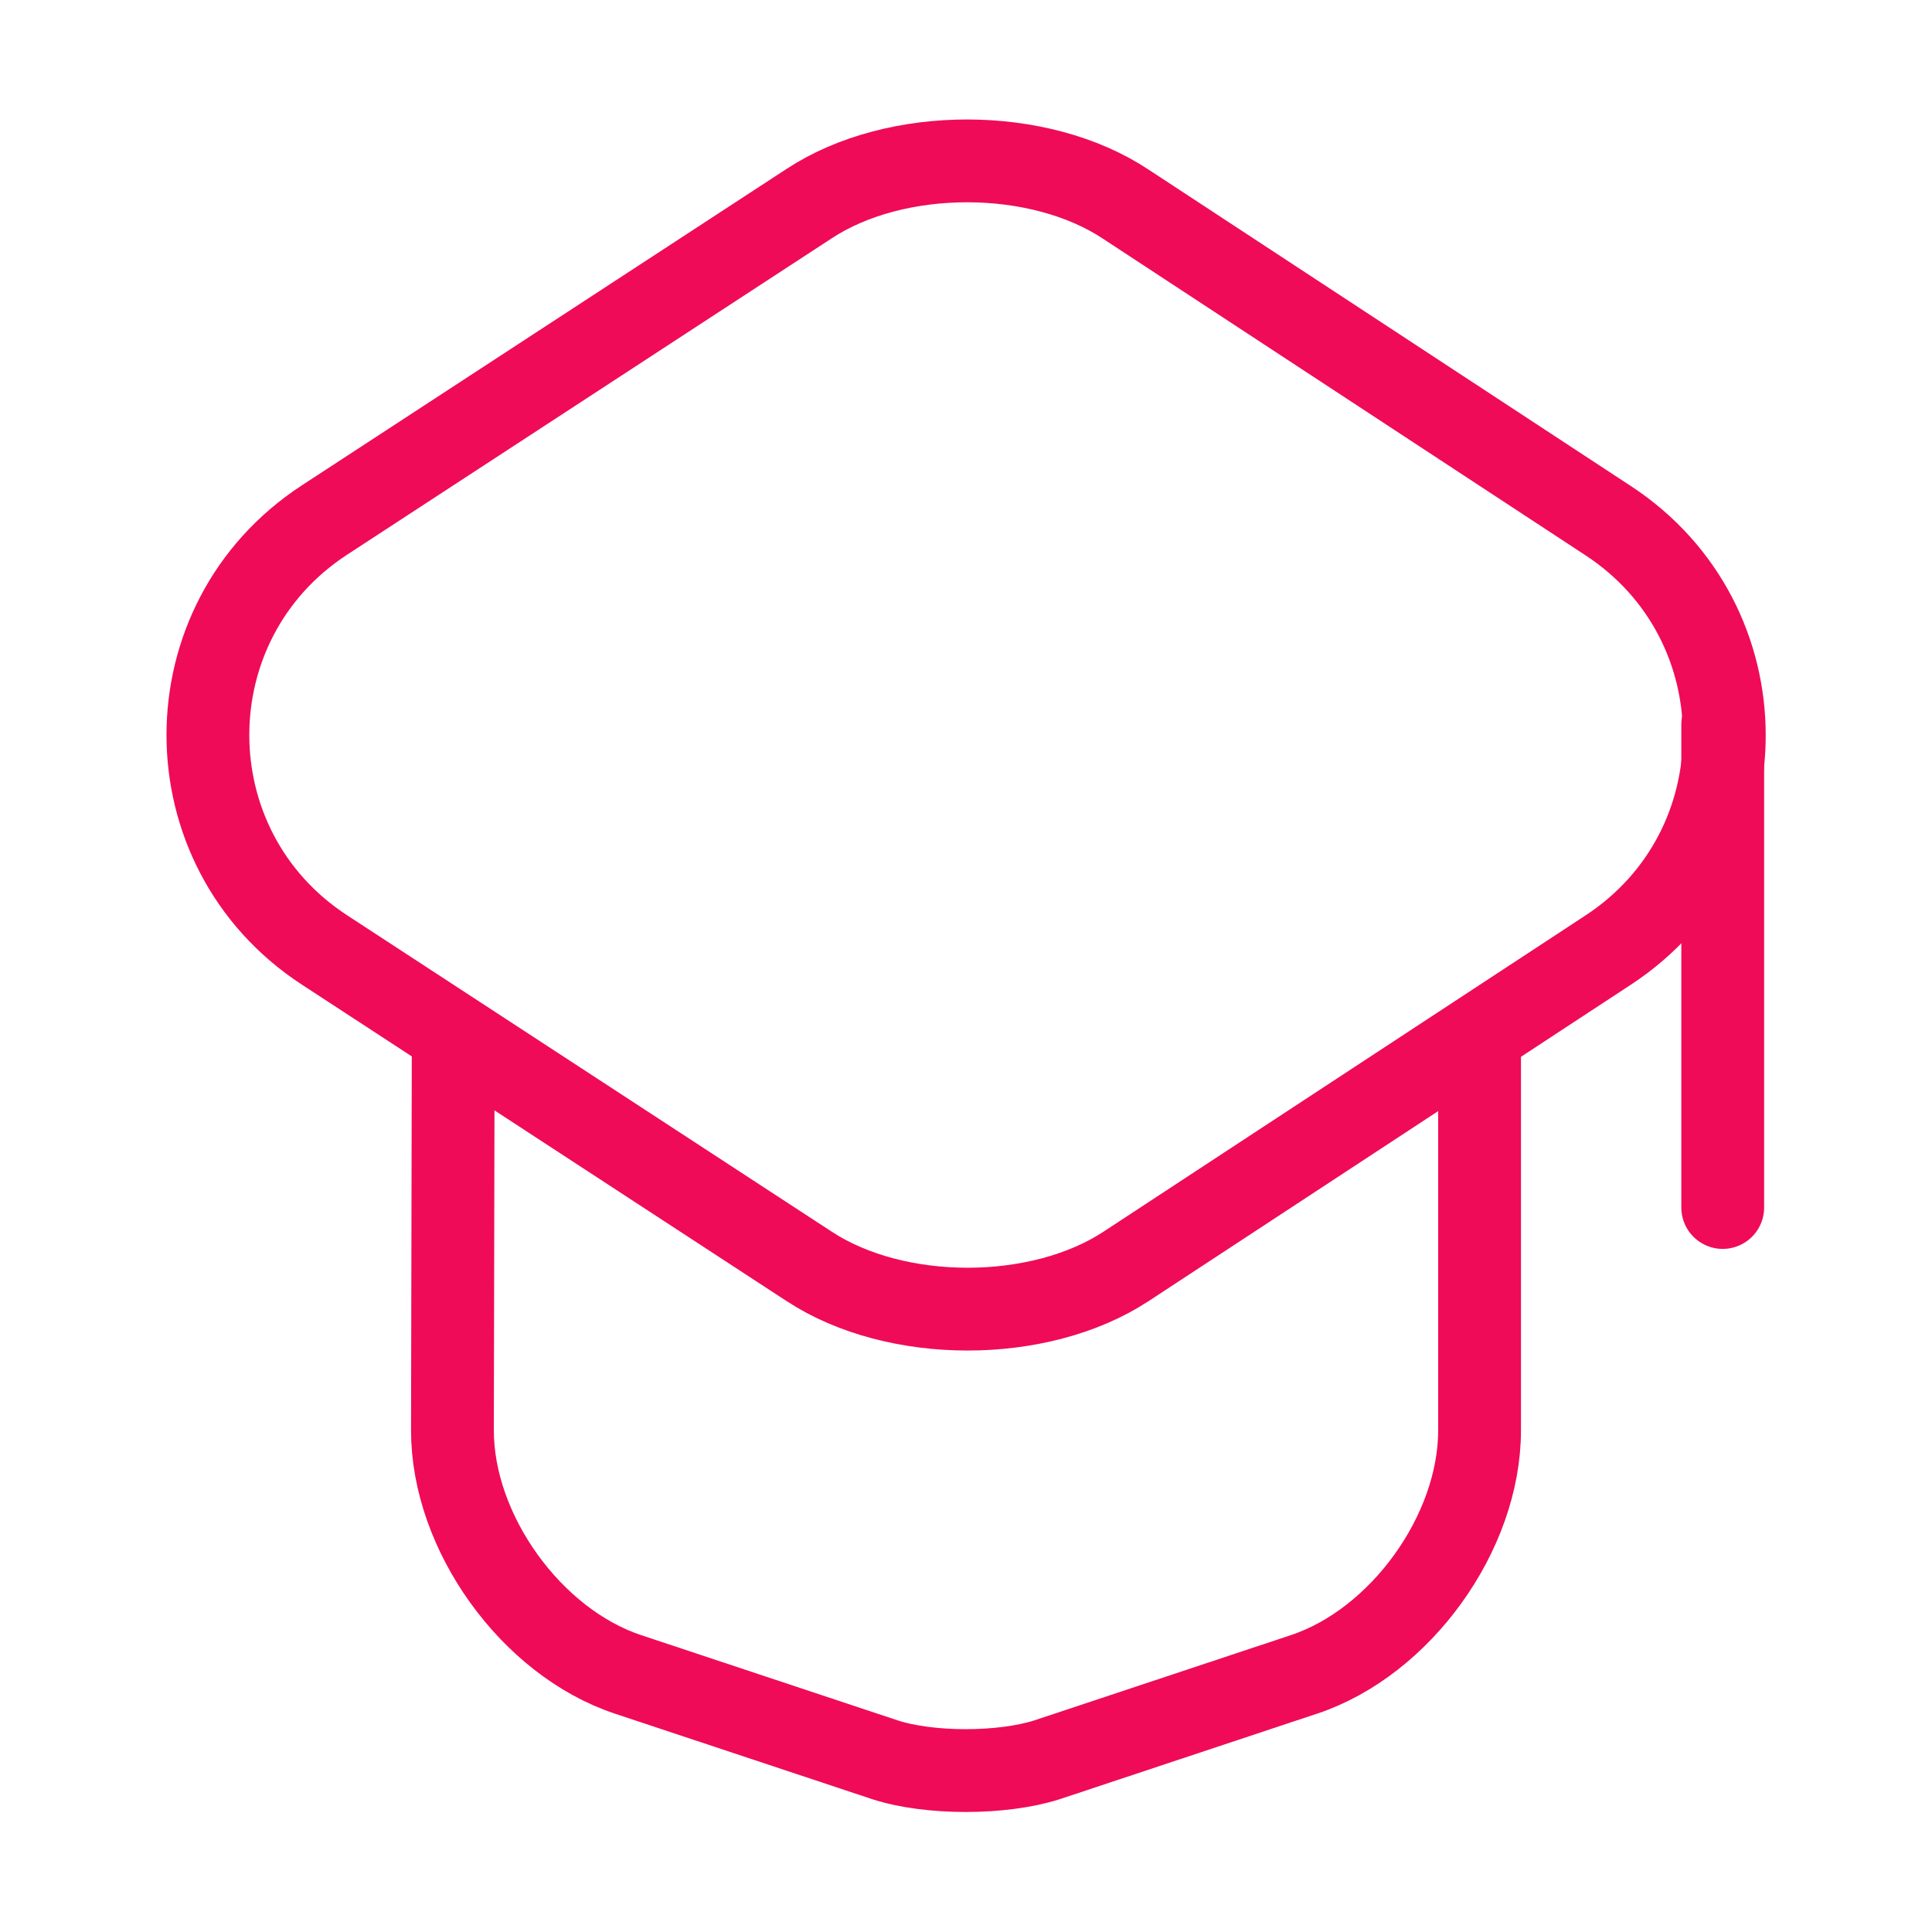 <?xml version="1.0" encoding="UTF-8"?> <svg xmlns="http://www.w3.org/2000/svg" width="28" height="28" viewBox="0 0 28 28" fill="none"><path d="M11.725 2.952L4.702 7.537C2.45 9.007 2.45 12.297 4.702 13.767L11.725 18.352C12.985 19.18 15.062 19.18 16.322 18.352L23.31 13.767C25.55 12.297 25.55 9.018 23.31 7.548L16.322 2.963C15.062 2.123 12.985 2.123 11.725 2.952Z" stroke="#EF0B58" stroke-width="1.2" stroke-linecap="round" stroke-linejoin="round"></path><path d="M6.568 15.26L6.557 20.731C6.557 22.213 7.7 23.8 9.1 24.266L12.822 25.503C13.463 25.713 14.525 25.713 15.178 25.503L18.9 24.266C20.3 23.8 21.443 22.213 21.443 20.731V15.318" stroke="#EF0B58" stroke-width="1.2" stroke-linecap="round" stroke-linejoin="round"></path><path d="M24.967 17.5V10.5" stroke="#EF0B58" stroke-width="1.2" stroke-linecap="round" stroke-linejoin="round"></path></svg> 